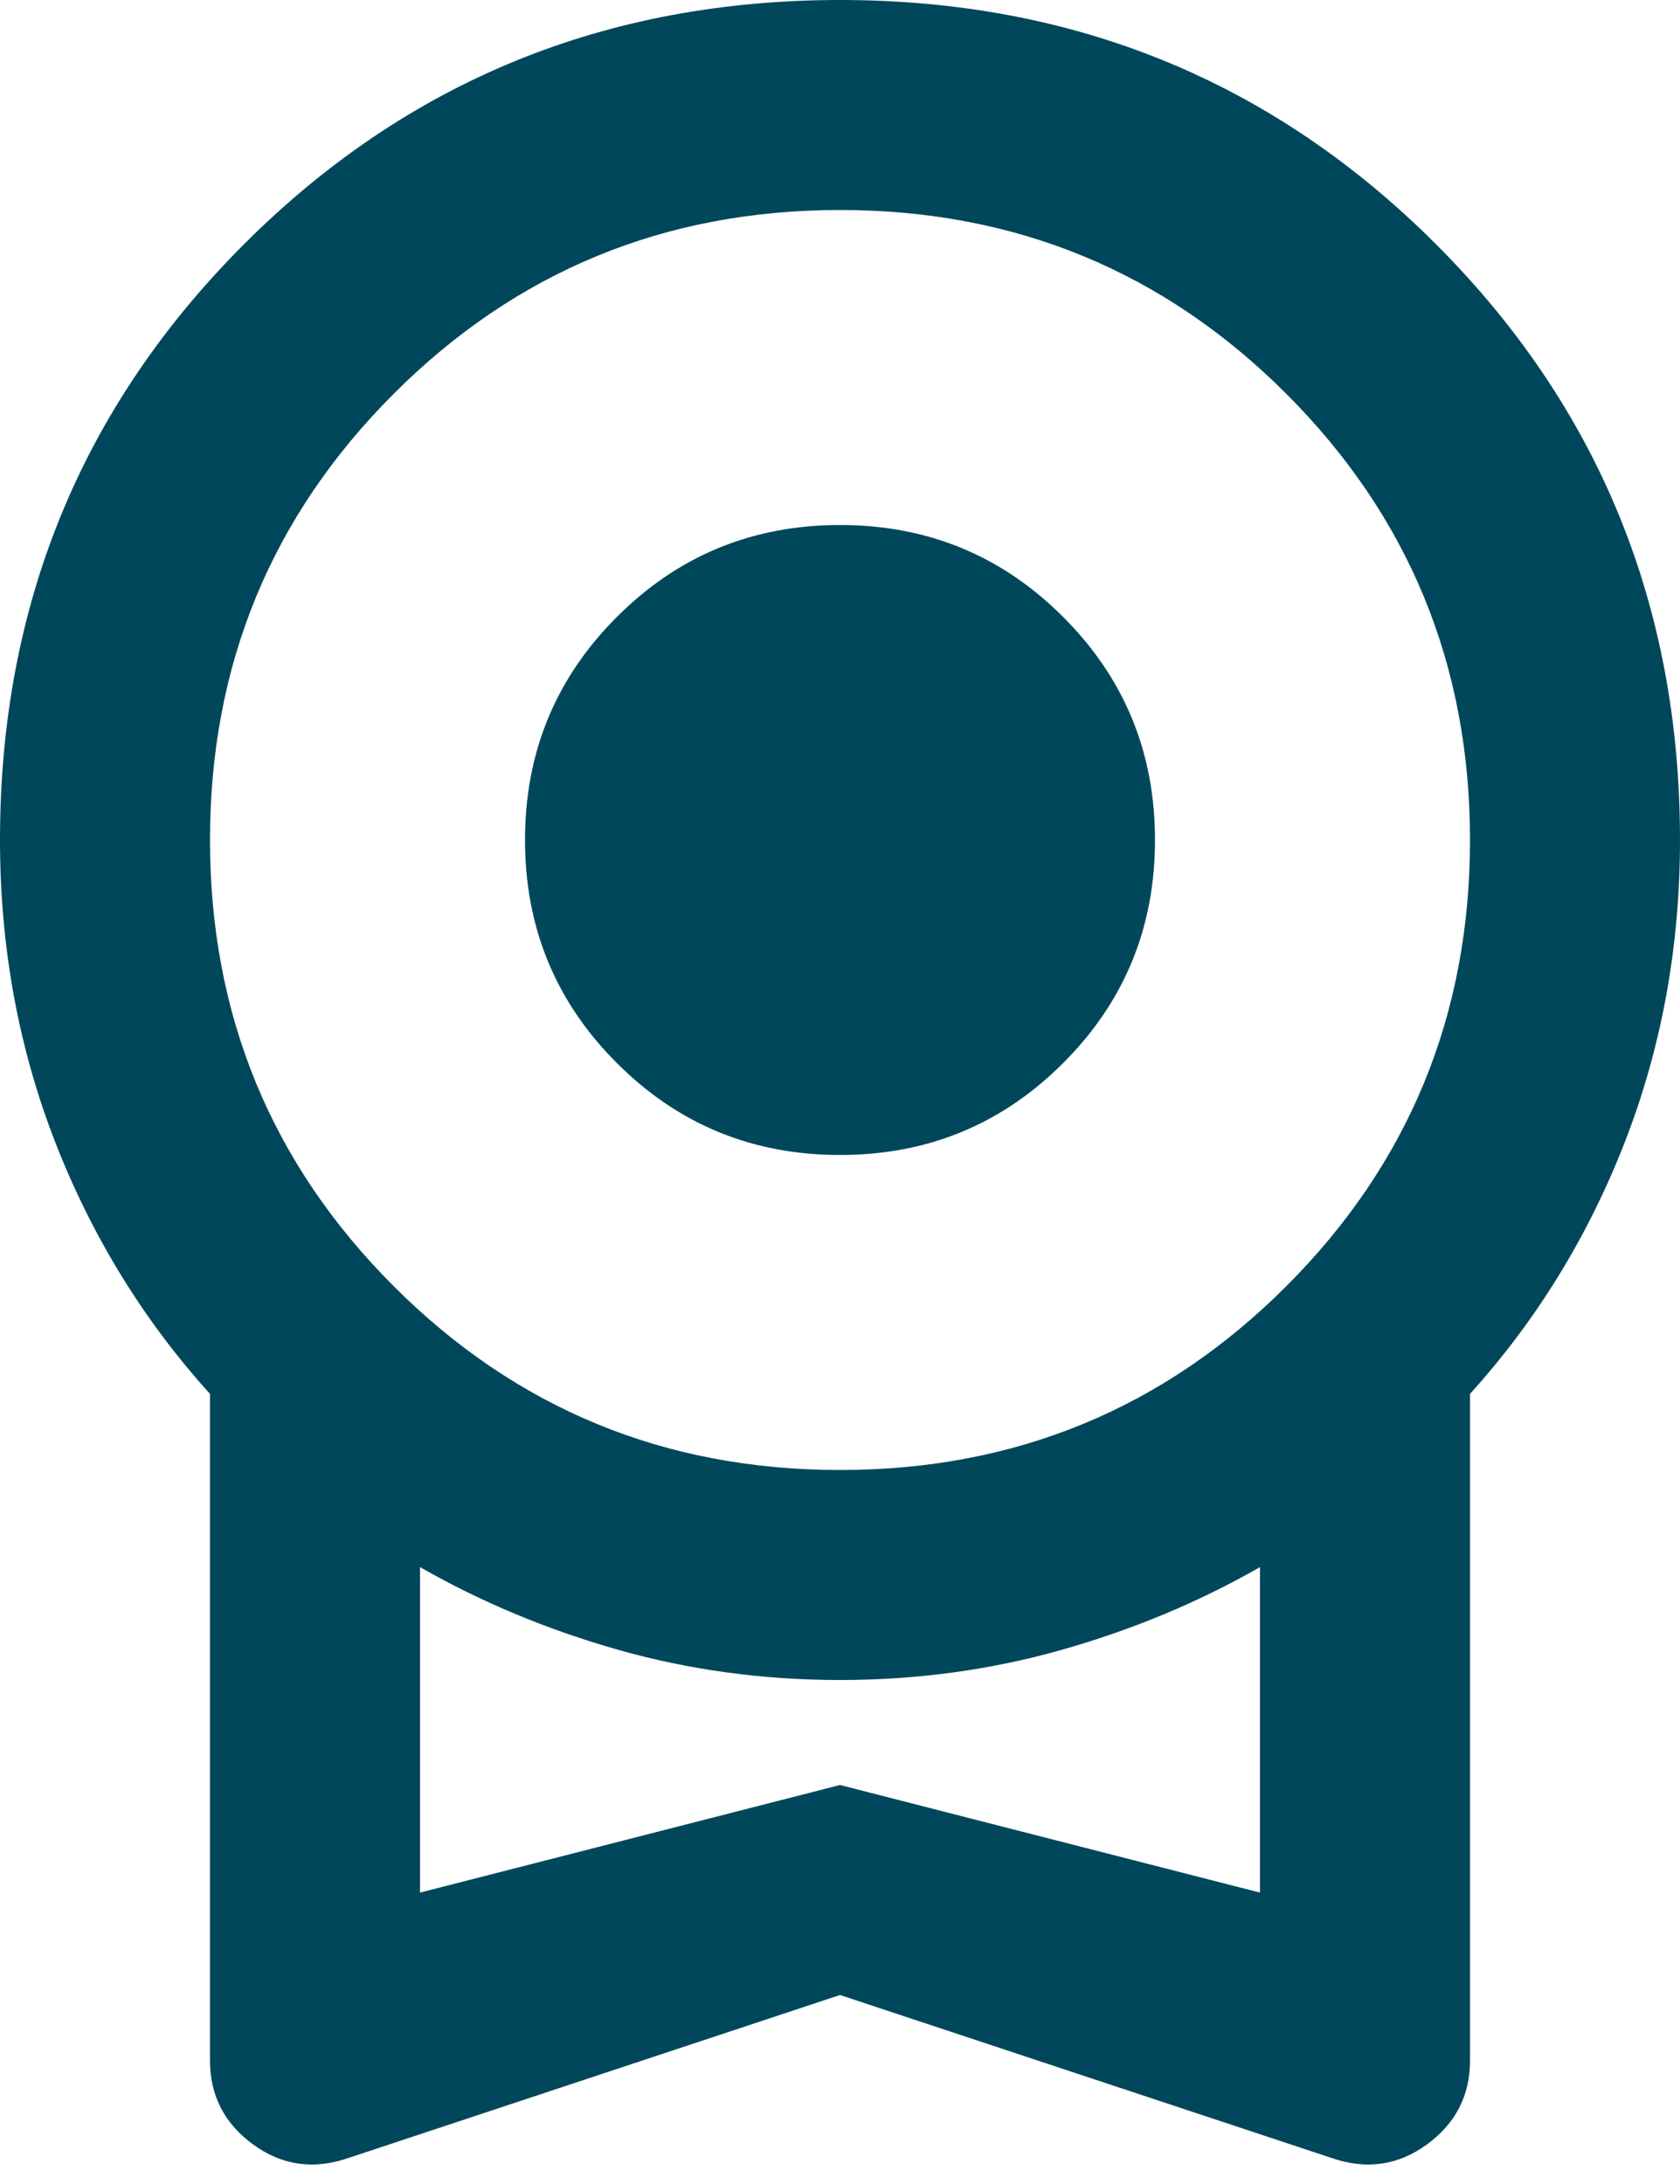 <svg width="40" height="52" viewBox="0 0 40 52" fill="none" xmlns="http://www.w3.org/2000/svg">
<path d="M20 27.5C17.917 27.5 16.146 26.771 14.688 25.312C13.229 23.854 12.5 22.083 12.5 20C12.5 17.917 13.229 16.146 14.688 14.688C16.146 13.229 17.917 12.5 20 12.5C22.083 12.5 23.854 13.229 25.312 14.688C26.771 16.146 27.5 17.917 27.5 20C27.5 22.083 26.771 23.854 25.312 25.312C23.854 26.771 22.083 27.5 20 27.5ZM20 47.5L8.312 51.375C7.479 51.667 6.719 51.562 6.031 51.062C5.344 50.562 5 49.896 5 49.062V33.188C3.417 31.438 2.188 29.438 1.312 27.188C0.438 24.938 0 22.542 0 20C0 14.417 1.938 9.688 5.812 5.812C9.688 1.938 14.417 0 20 0C25.583 0 30.312 1.938 34.188 5.812C38.062 9.688 40 14.417 40 20C40 22.542 39.562 24.938 38.688 27.188C37.812 29.438 36.583 31.438 35 33.188V49.062C35 49.896 34.656 50.562 33.969 51.062C33.281 51.562 32.521 51.667 31.688 51.375L20 47.5ZM20 35C24.167 35 27.708 33.542 30.625 30.625C33.542 27.708 35 24.167 35 20C35 15.833 33.542 12.292 30.625 9.375C27.708 6.458 24.167 5 20 5C15.833 5 12.292 6.458 9.375 9.375C6.458 12.292 5 15.833 5 20C5 24.167 6.458 27.708 9.375 30.625C12.292 33.542 15.833 35 20 35ZM10 45.062L20 42.5L30 45.062V37.312C28.542 38.146 26.969 38.802 25.281 39.281C23.594 39.76 21.833 40 20 40C18.167 40 16.406 39.76 14.719 39.281C13.031 38.802 11.458 38.146 10 37.312V45.062Z" fill="#00475B"/>
</svg>
